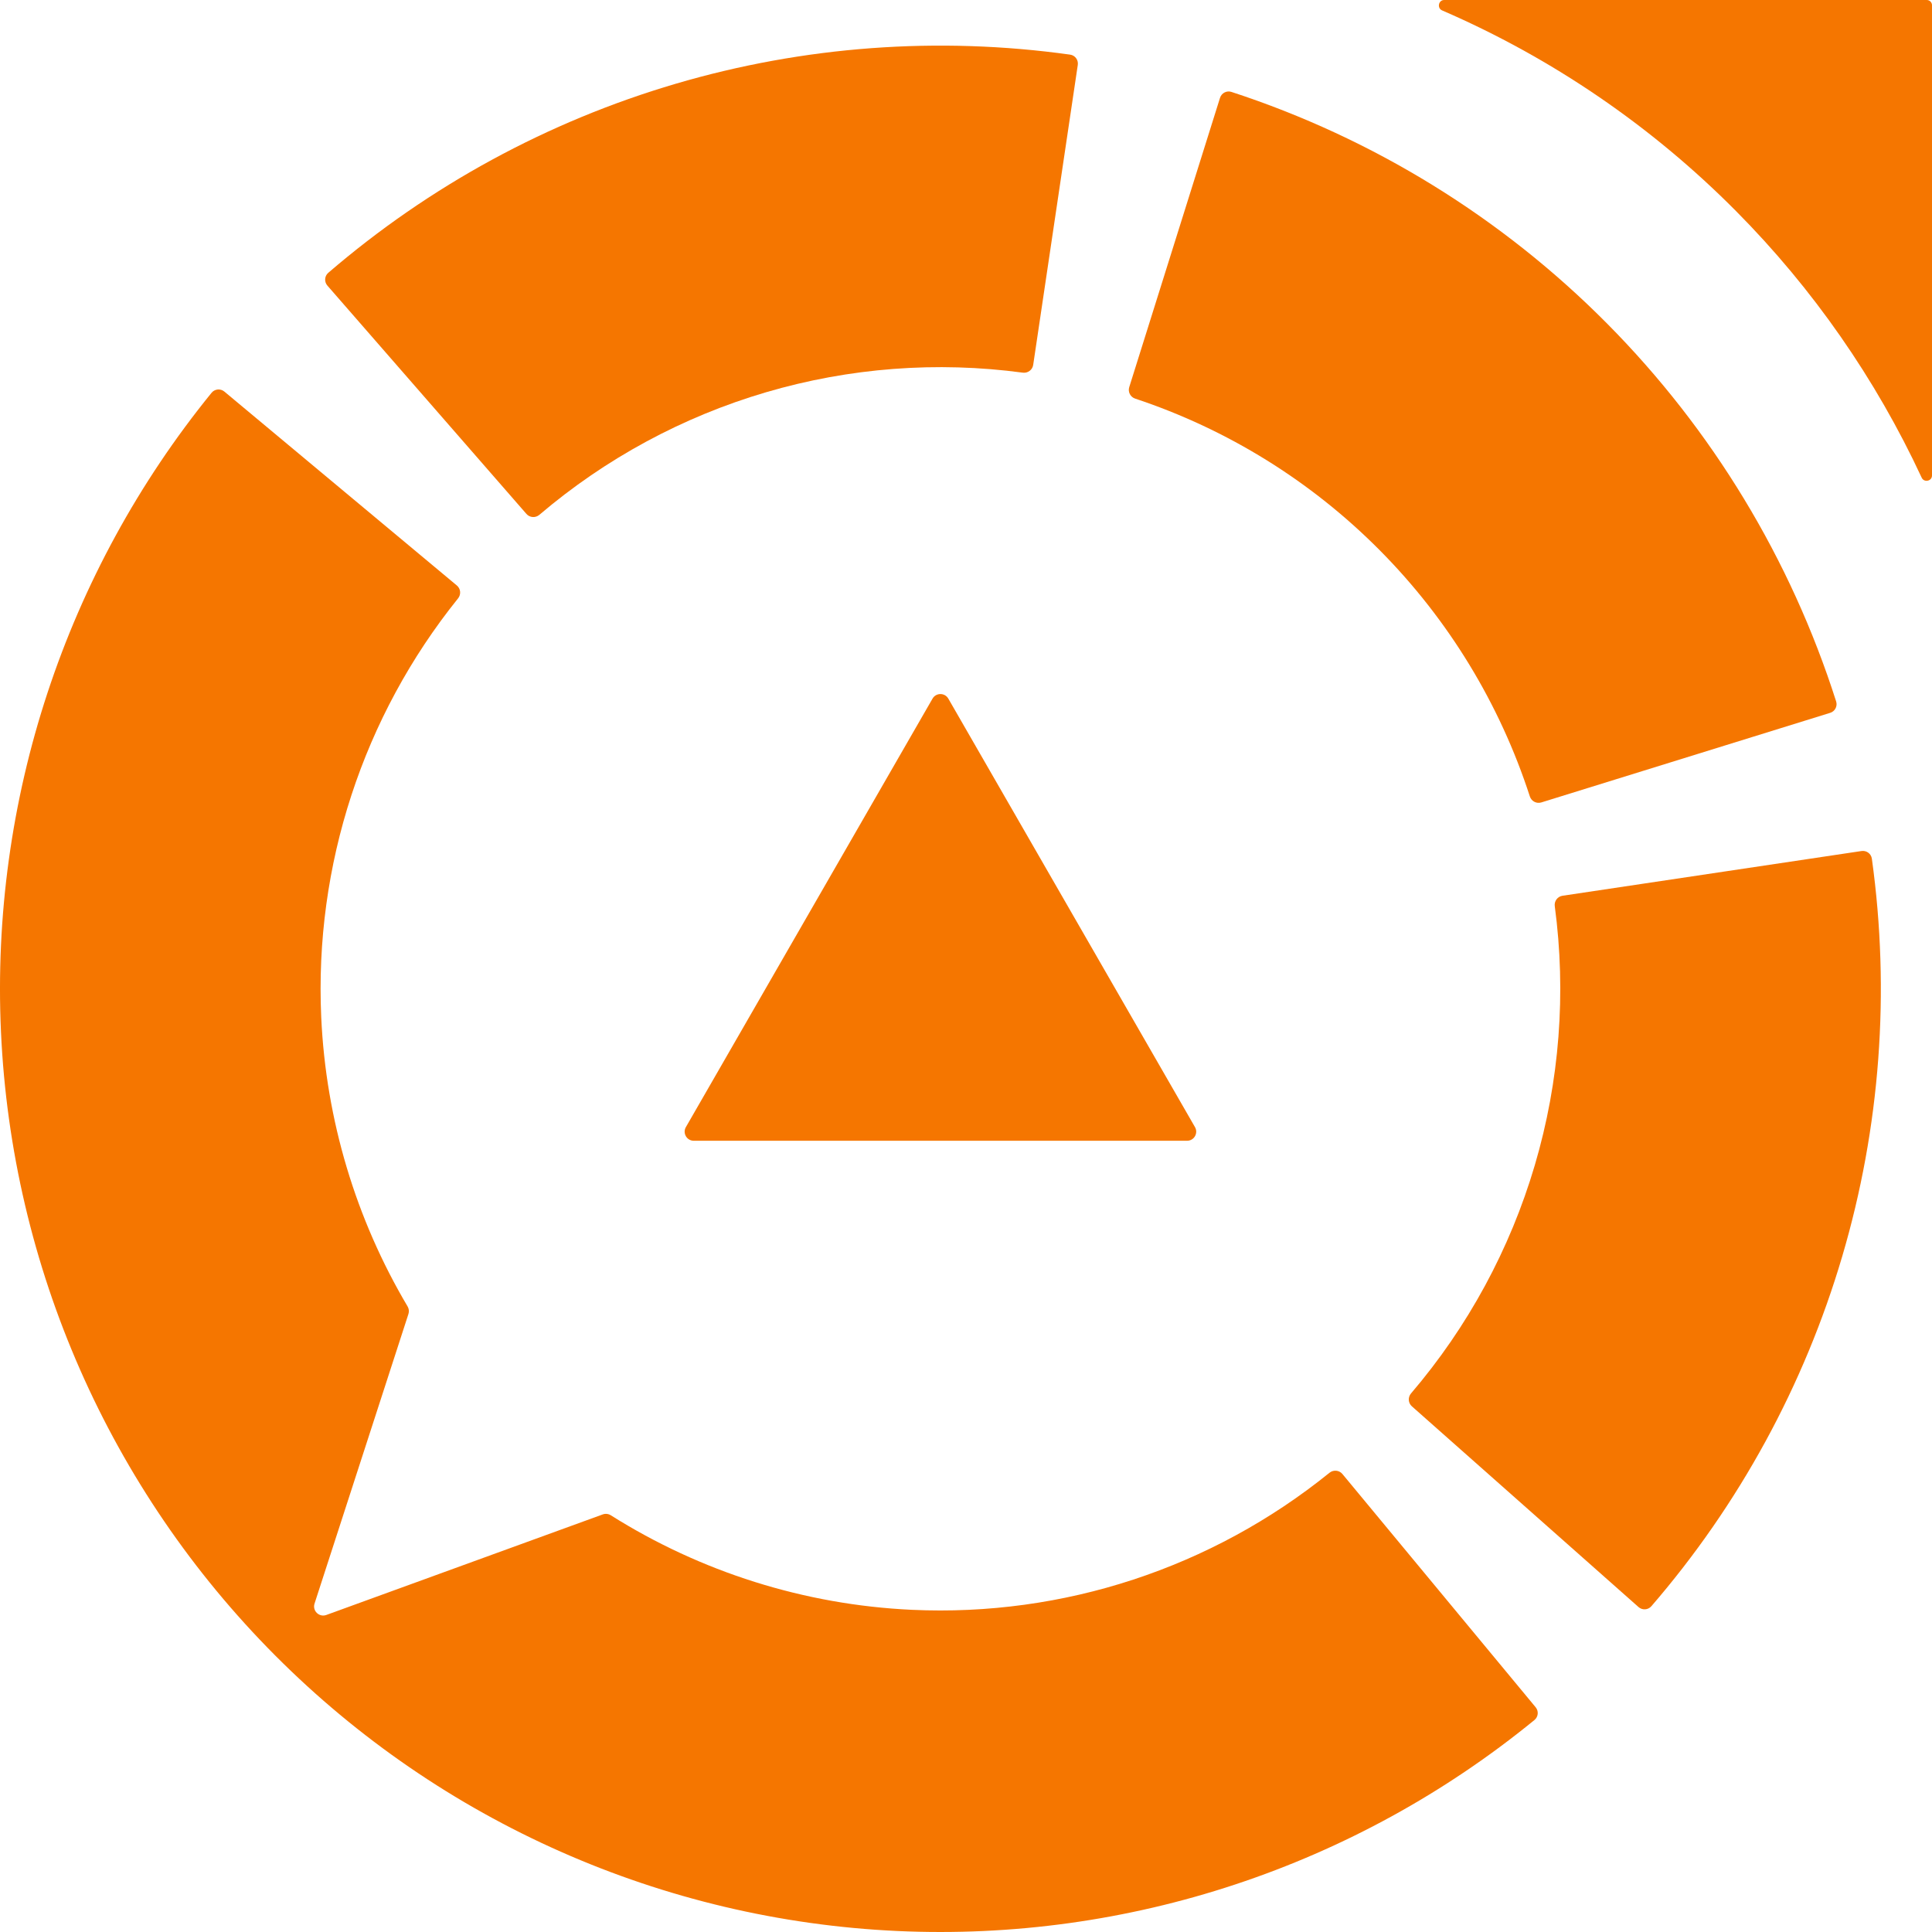 <svg width="256" height="256" viewBox="0 0 256 256" fill="none" xmlns="http://www.w3.org/2000/svg">
<g id="LOGO">
<path id="Ellipse 11" d="M242.509 94.455C243.145 94.258 243.502 93.582 243.299 92.947C237.283 74.084 226.881 56.918 212.945 42.871C199.01 28.825 181.949 18.308 163.173 12.18C162.538 11.972 161.859 12.327 161.659 12.964L149.63 51.298C149.43 51.933 149.783 52.61 150.416 52.819C162.638 56.876 173.744 63.76 182.833 72.921C191.921 82.081 198.729 93.254 202.713 105.532C202.919 106.167 203.596 106.525 204.233 106.327L242.509 94.455Z" fill="#F57600"/>
<path id="Ellipse 12" d="M142.812 8.605C142.91 7.946 142.456 7.331 141.795 7.239C124.309 4.797 106.501 6.109 89.55 11.094C72.599 16.079 56.902 24.62 43.499 36.147C42.994 36.581 42.943 37.343 43.381 37.844L69.754 68.096C70.193 68.6 70.957 68.651 71.466 68.218C80.231 60.758 90.463 55.223 101.502 51.976C112.542 48.73 124.134 47.847 135.528 49.379C136.19 49.468 136.804 49.014 136.903 48.354L142.812 8.605Z" fill="#F57600"/>
<path id="Ellipse 14" d="M217.113 212.942C217.614 213.385 218.379 213.337 218.816 212.831C230.44 199.368 239.063 183.564 244.103 166.478C249.144 149.39 250.481 131.423 248.032 113.783C247.94 113.122 247.324 112.666 246.664 112.765L207.039 118.692C206.38 118.791 205.926 119.405 206.015 120.066C207.553 131.562 206.654 143.26 203.37 154.391C200.086 165.523 194.495 175.829 186.967 184.636C186.535 185.142 186.581 185.903 187.08 186.344L217.113 212.942Z" fill="#F57600"/>
<path id="Polygon 1" d="M123.565 92.572C124.029 91.765 125.194 91.765 125.658 92.572L158.341 149.347C158.805 150.152 158.223 151.157 157.294 151.157H91.929C91 151.157 90.419 150.152 90.882 149.347L123.565 92.572Z" fill="#F57600"/>
<path id="Subtract" fill-rule="evenodd" clip-rule="evenodd" d="M0.13 136.737C-1.272 106.012 8.671 75.864 28.032 52.048C28.454 51.53 29.218 51.459 29.731 51.887L60.537 77.581C61.048 78.007 61.117 78.766 60.7 79.285C48.107 94.932 41.647 114.673 42.565 134.789C43.187 148.416 47.165 161.562 54.008 173.11C54.187 173.411 54.229 173.774 54.121 174.106L41.678 212.484C41.367 213.441 42.294 214.335 43.239 213.992L79.87 200.667C80.223 200.539 80.616 200.583 80.935 200.783C92.845 208.284 106.569 212.649 120.823 213.309C140.877 214.237 160.56 207.768 176.165 195.148C176.685 194.727 177.448 194.797 177.875 195.311L203.481 226.219C203.906 226.732 203.836 227.492 203.32 227.913C179.566 247.324 149.5 257.286 118.864 255.867C87.827 254.429 58.445 241.416 36.48 219.377C14.515 197.338 1.551 167.865 0.13 136.737Z" fill="#F57600"/>
<path id="Subtract_2" fill-rule="evenodd" clip-rule="evenodd" d="M256 63.008C256 63.758 254.952 63.98 254.636 63.301C248.556 50.223 240.244 38.261 230.035 27.972C218.829 16.676 205.602 7.663 191.086 1.379C190.389 1.077 190.601 0 191.362 0H255.31C255.691 0 256 0.309 256 0.69V63.008Z" fill="#F57600"/>
</g>
</svg>
